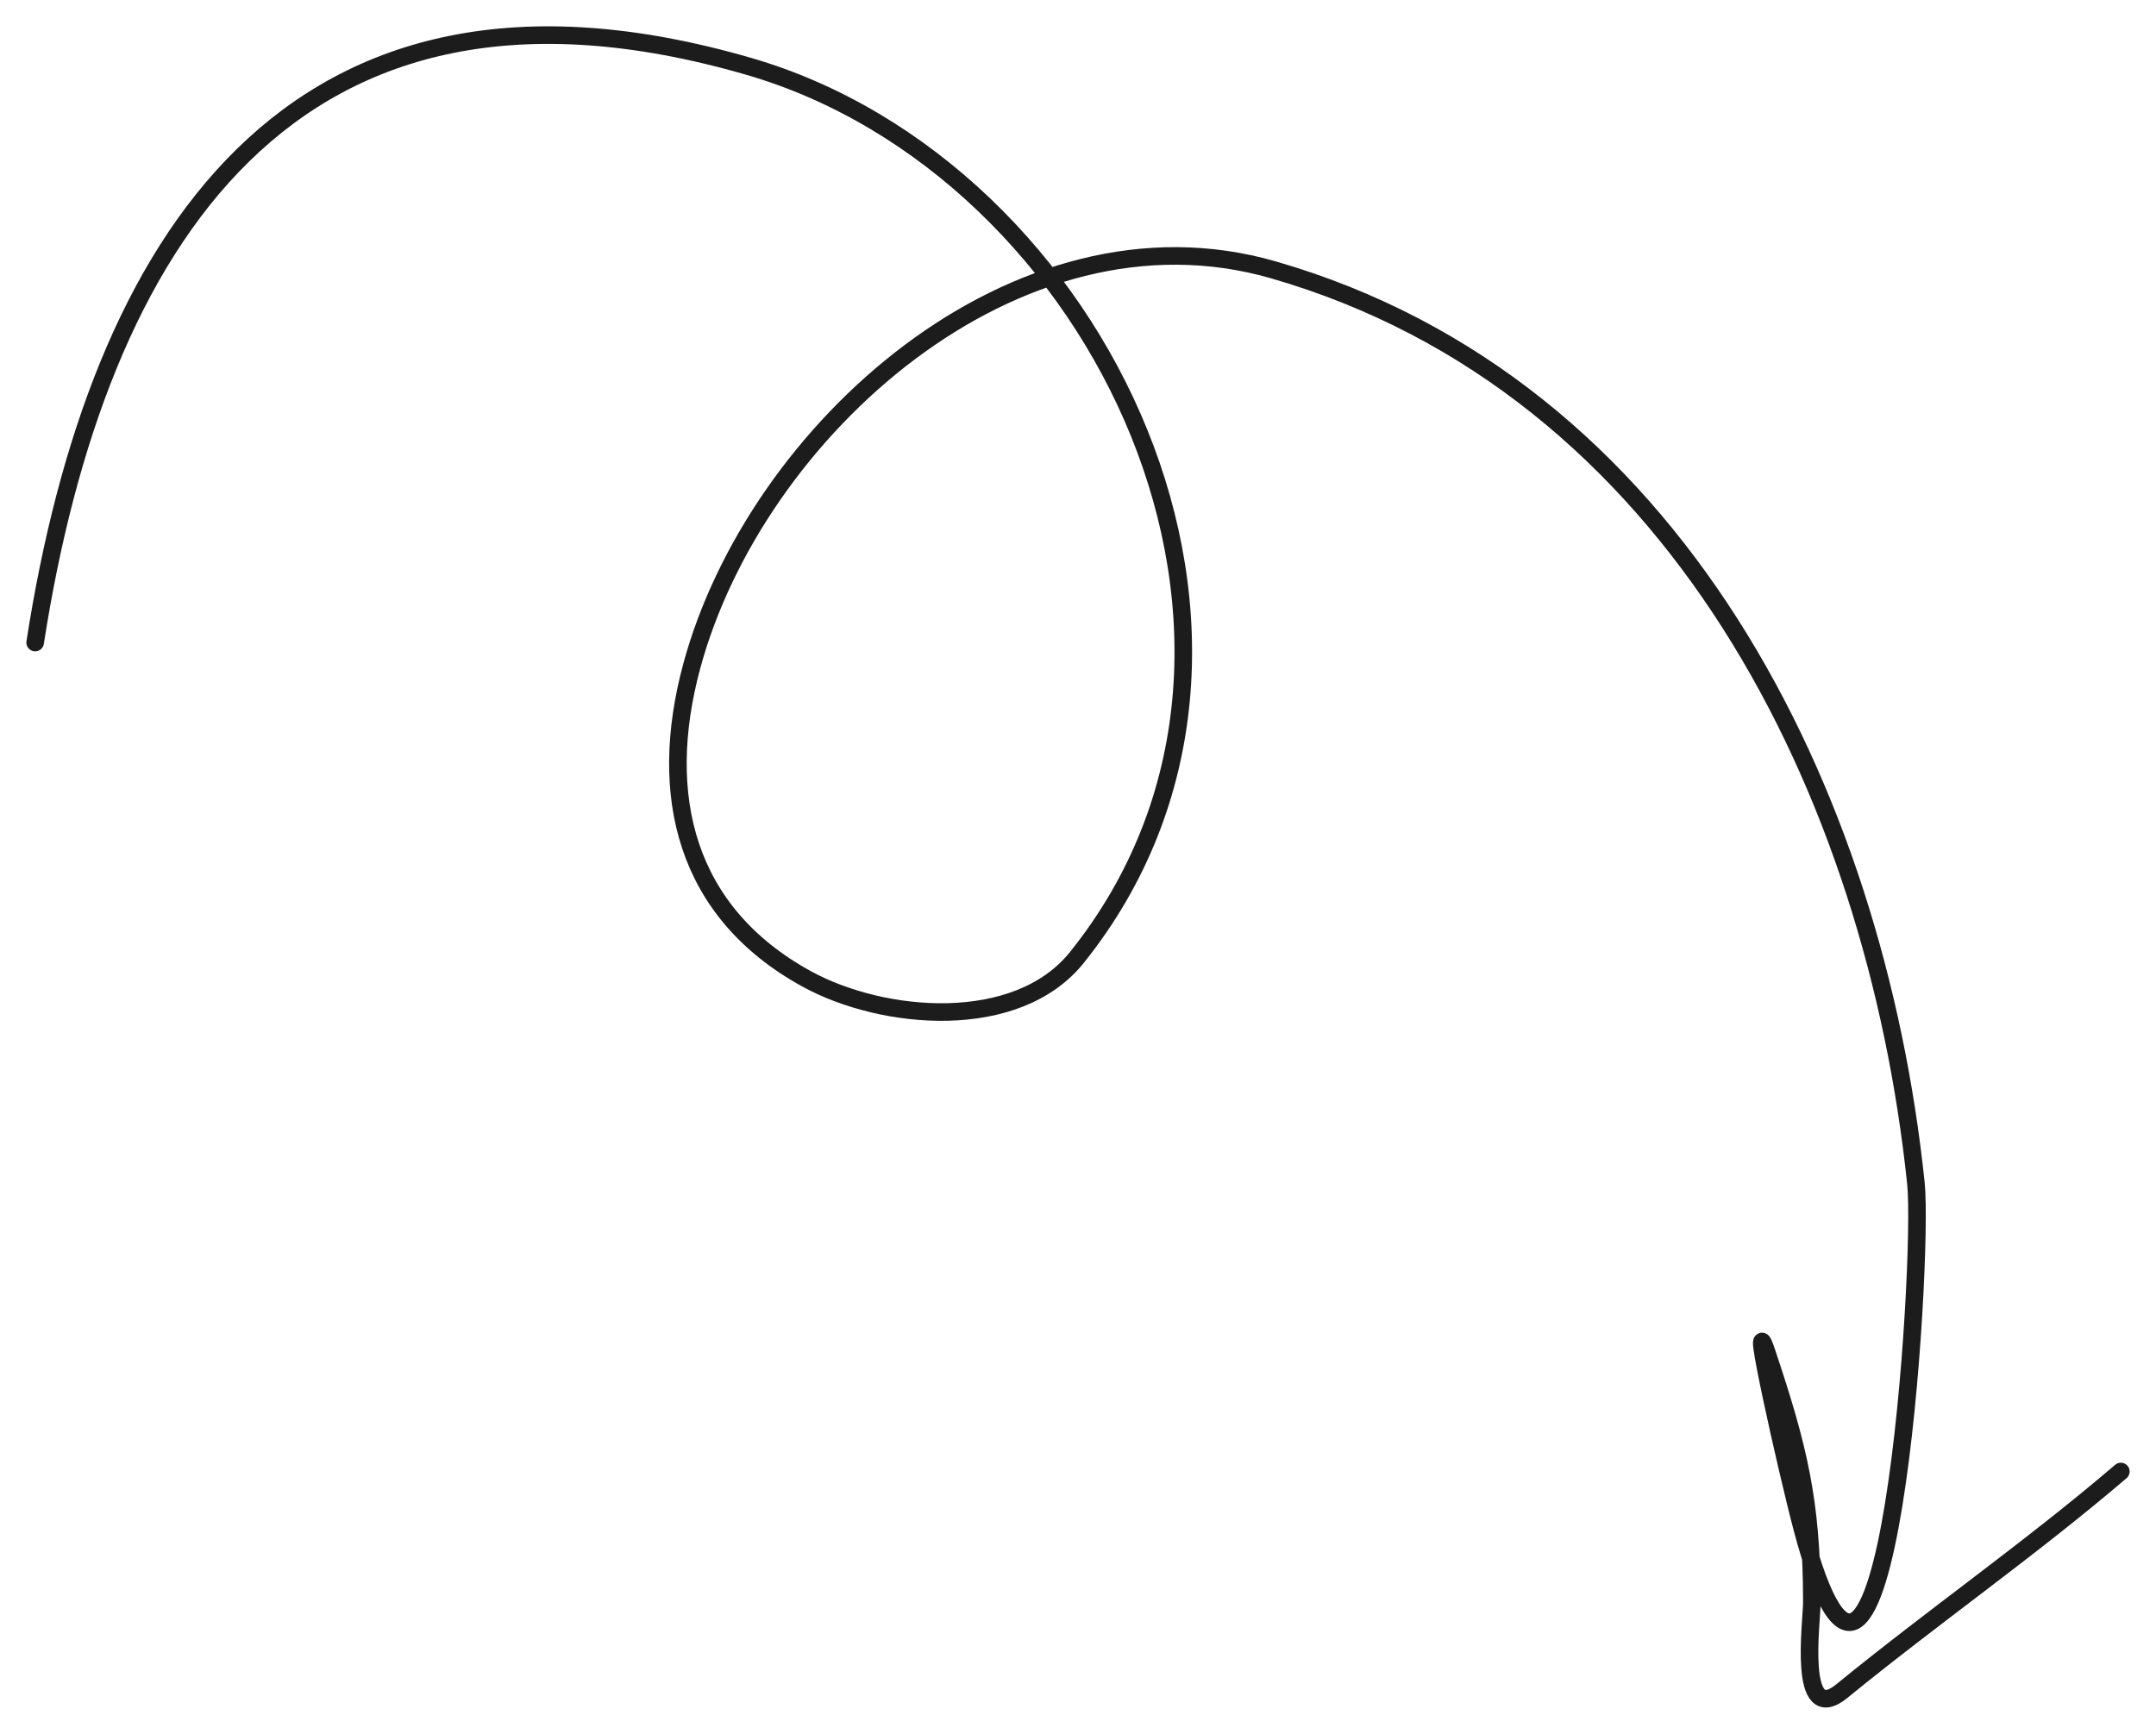 <?xml version="1.0" encoding="UTF-8"?> <svg xmlns="http://www.w3.org/2000/svg" width="368" height="296" viewBox="0 0 368 296" fill="none"> <path d="M6 109.689C16.588 41.558 49.548 -11.354 127.78 11.322C188.044 28.79 226.593 110.058 183.817 163.444C173.568 176.235 150.722 174.268 137.669 167.1C117.019 155.761 112.099 135.818 118.074 113.711C128.928 73.553 173.477 33.423 217.329 46.061C285.954 65.839 320.061 135.293 327.023 202.022C328.409 215.314 322.009 315.203 307.611 260.896C304.998 251.04 298.339 221.238 301.568 230.911C306.921 246.948 309.259 256.182 309.259 273.512C309.259 276.953 306.74 294.934 314.387 288.688C330.043 275.898 346.613 264.374 362 251.206" stroke="#1C1C1C" stroke-width="3" stroke-linecap="round"></path> </svg> 